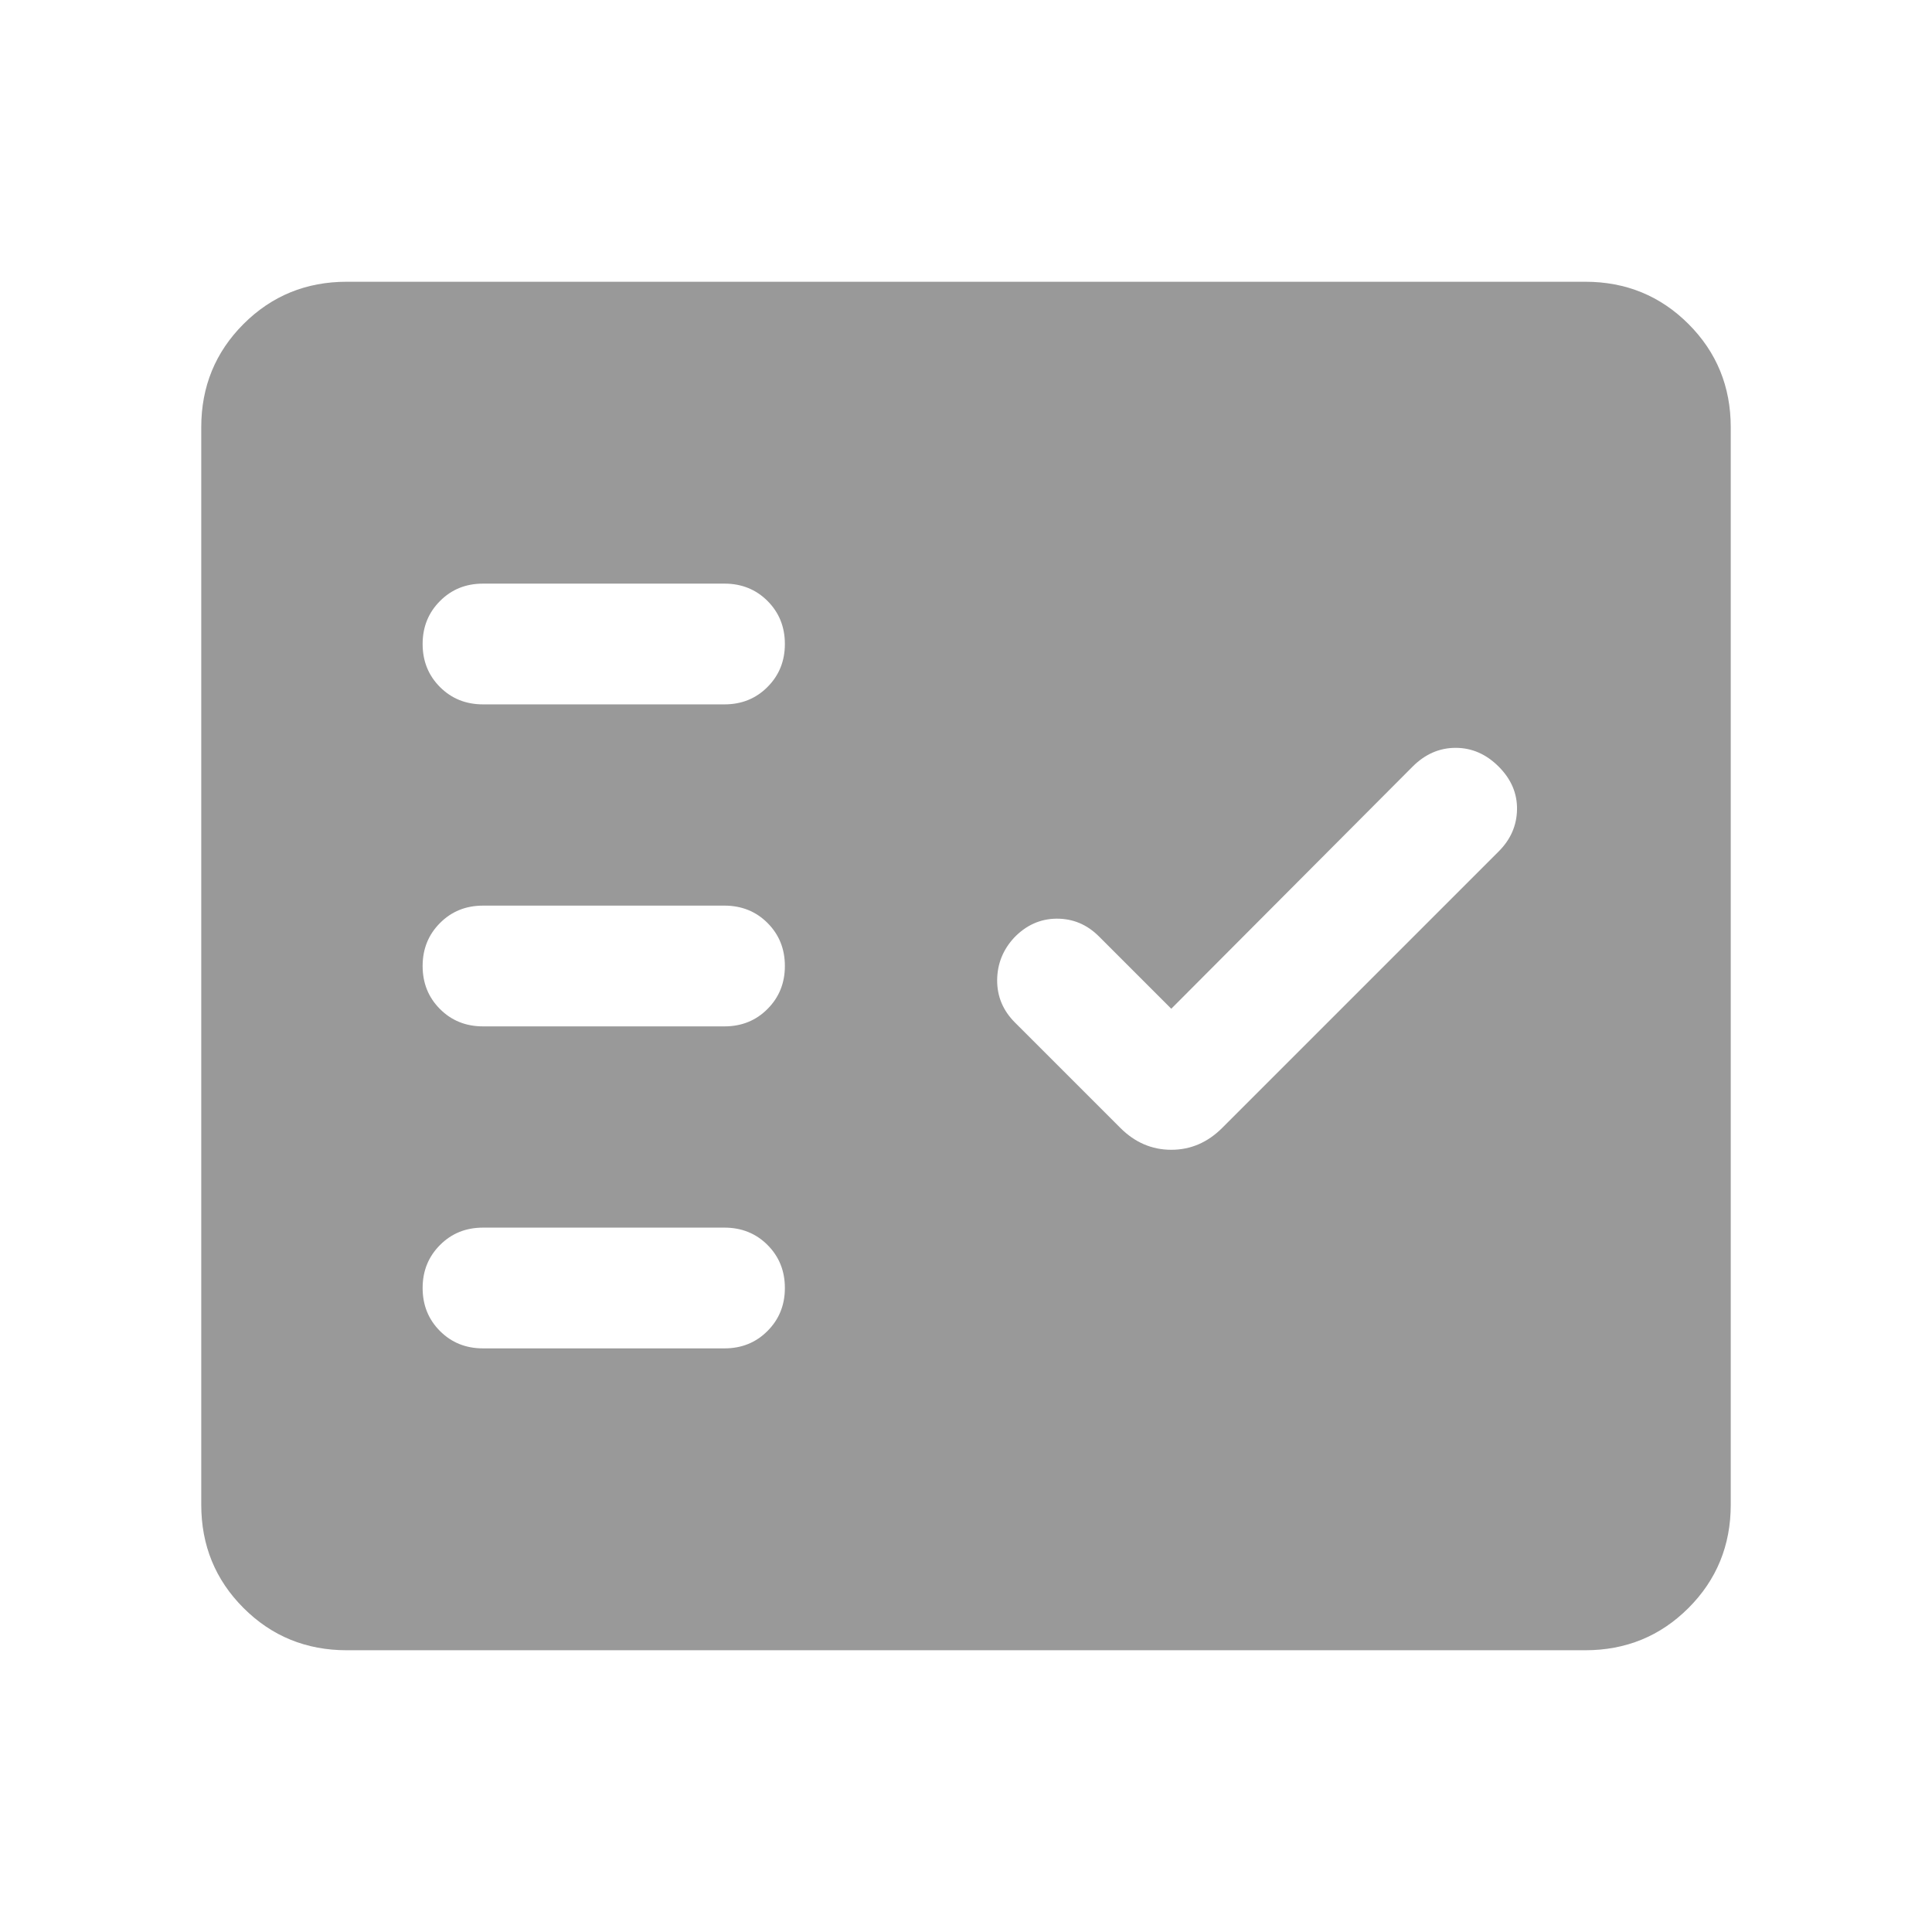 <svg width="24" height="24" viewBox="0 0 24 24" fill="none" xmlns="http://www.w3.org/2000/svg">
<mask id="mask0_3037_1962" style="mask-type:alpha" maskUnits="userSpaceOnUse" x="0" y="0" width="24" height="24">
<rect width="24" height="24" fill="#D9D9D9"/>
</mask>
<g mask="url(#mask0_3037_1962)">
<path d="M4.308 20.5C3.803 20.5 3.375 20.325 3.025 19.975C2.675 19.625 2.5 19.197 2.5 18.692V5.308C2.5 4.803 2.675 4.375 3.025 4.025C3.375 3.675 3.803 3.5 4.308 3.5H19.692C20.197 3.5 20.625 3.675 20.975 4.025C21.325 4.375 21.5 4.803 21.5 5.308V18.692C21.5 19.197 21.325 19.625 20.975 19.975C20.625 20.325 20.197 20.5 19.692 20.5H4.308ZM9 16.75C9.212 16.75 9.391 16.678 9.534 16.534C9.678 16.39 9.75 16.212 9.75 16C9.75 15.787 9.678 15.609 9.534 15.465C9.391 15.322 9.212 15.25 9 15.25H6C5.787 15.25 5.609 15.322 5.466 15.466C5.322 15.61 5.25 15.788 5.25 16C5.25 16.213 5.322 16.391 5.466 16.535C5.609 16.678 5.787 16.75 6 16.75H9ZM14.55 12.531L13.652 11.633C13.503 11.484 13.328 11.411 13.125 11.412C12.922 11.414 12.747 11.493 12.598 11.648C12.46 11.797 12.389 11.972 12.387 12.175C12.386 12.377 12.459 12.553 12.608 12.702L13.917 14.011C14.098 14.192 14.309 14.283 14.55 14.283C14.791 14.283 15.002 14.192 15.183 14.011L18.617 10.577C18.766 10.428 18.842 10.254 18.845 10.055C18.848 9.855 18.772 9.678 18.617 9.523C18.462 9.368 18.284 9.29 18.083 9.29C17.881 9.29 17.703 9.368 17.548 9.523L14.55 12.531ZM9 12.75C9.212 12.75 9.391 12.678 9.534 12.534C9.678 12.39 9.75 12.212 9.75 12C9.75 11.787 9.678 11.609 9.534 11.465C9.391 11.322 9.212 11.25 9 11.25H6C5.787 11.25 5.609 11.322 5.466 11.466C5.322 11.61 5.25 11.788 5.25 12C5.25 12.213 5.322 12.391 5.466 12.535C5.609 12.678 5.787 12.75 6 12.75H9ZM9 8.75C9.212 8.75 9.391 8.678 9.534 8.534C9.678 8.39 9.75 8.212 9.75 8C9.75 7.787 9.678 7.609 9.534 7.465C9.391 7.322 9.212 7.25 9 7.25H6C5.787 7.25 5.609 7.322 5.466 7.466C5.322 7.61 5.25 7.788 5.25 8C5.25 8.213 5.322 8.391 5.466 8.535C5.609 8.678 5.787 8.75 6 8.75H9Z" fill="#999999"/>
</g>
</svg>
